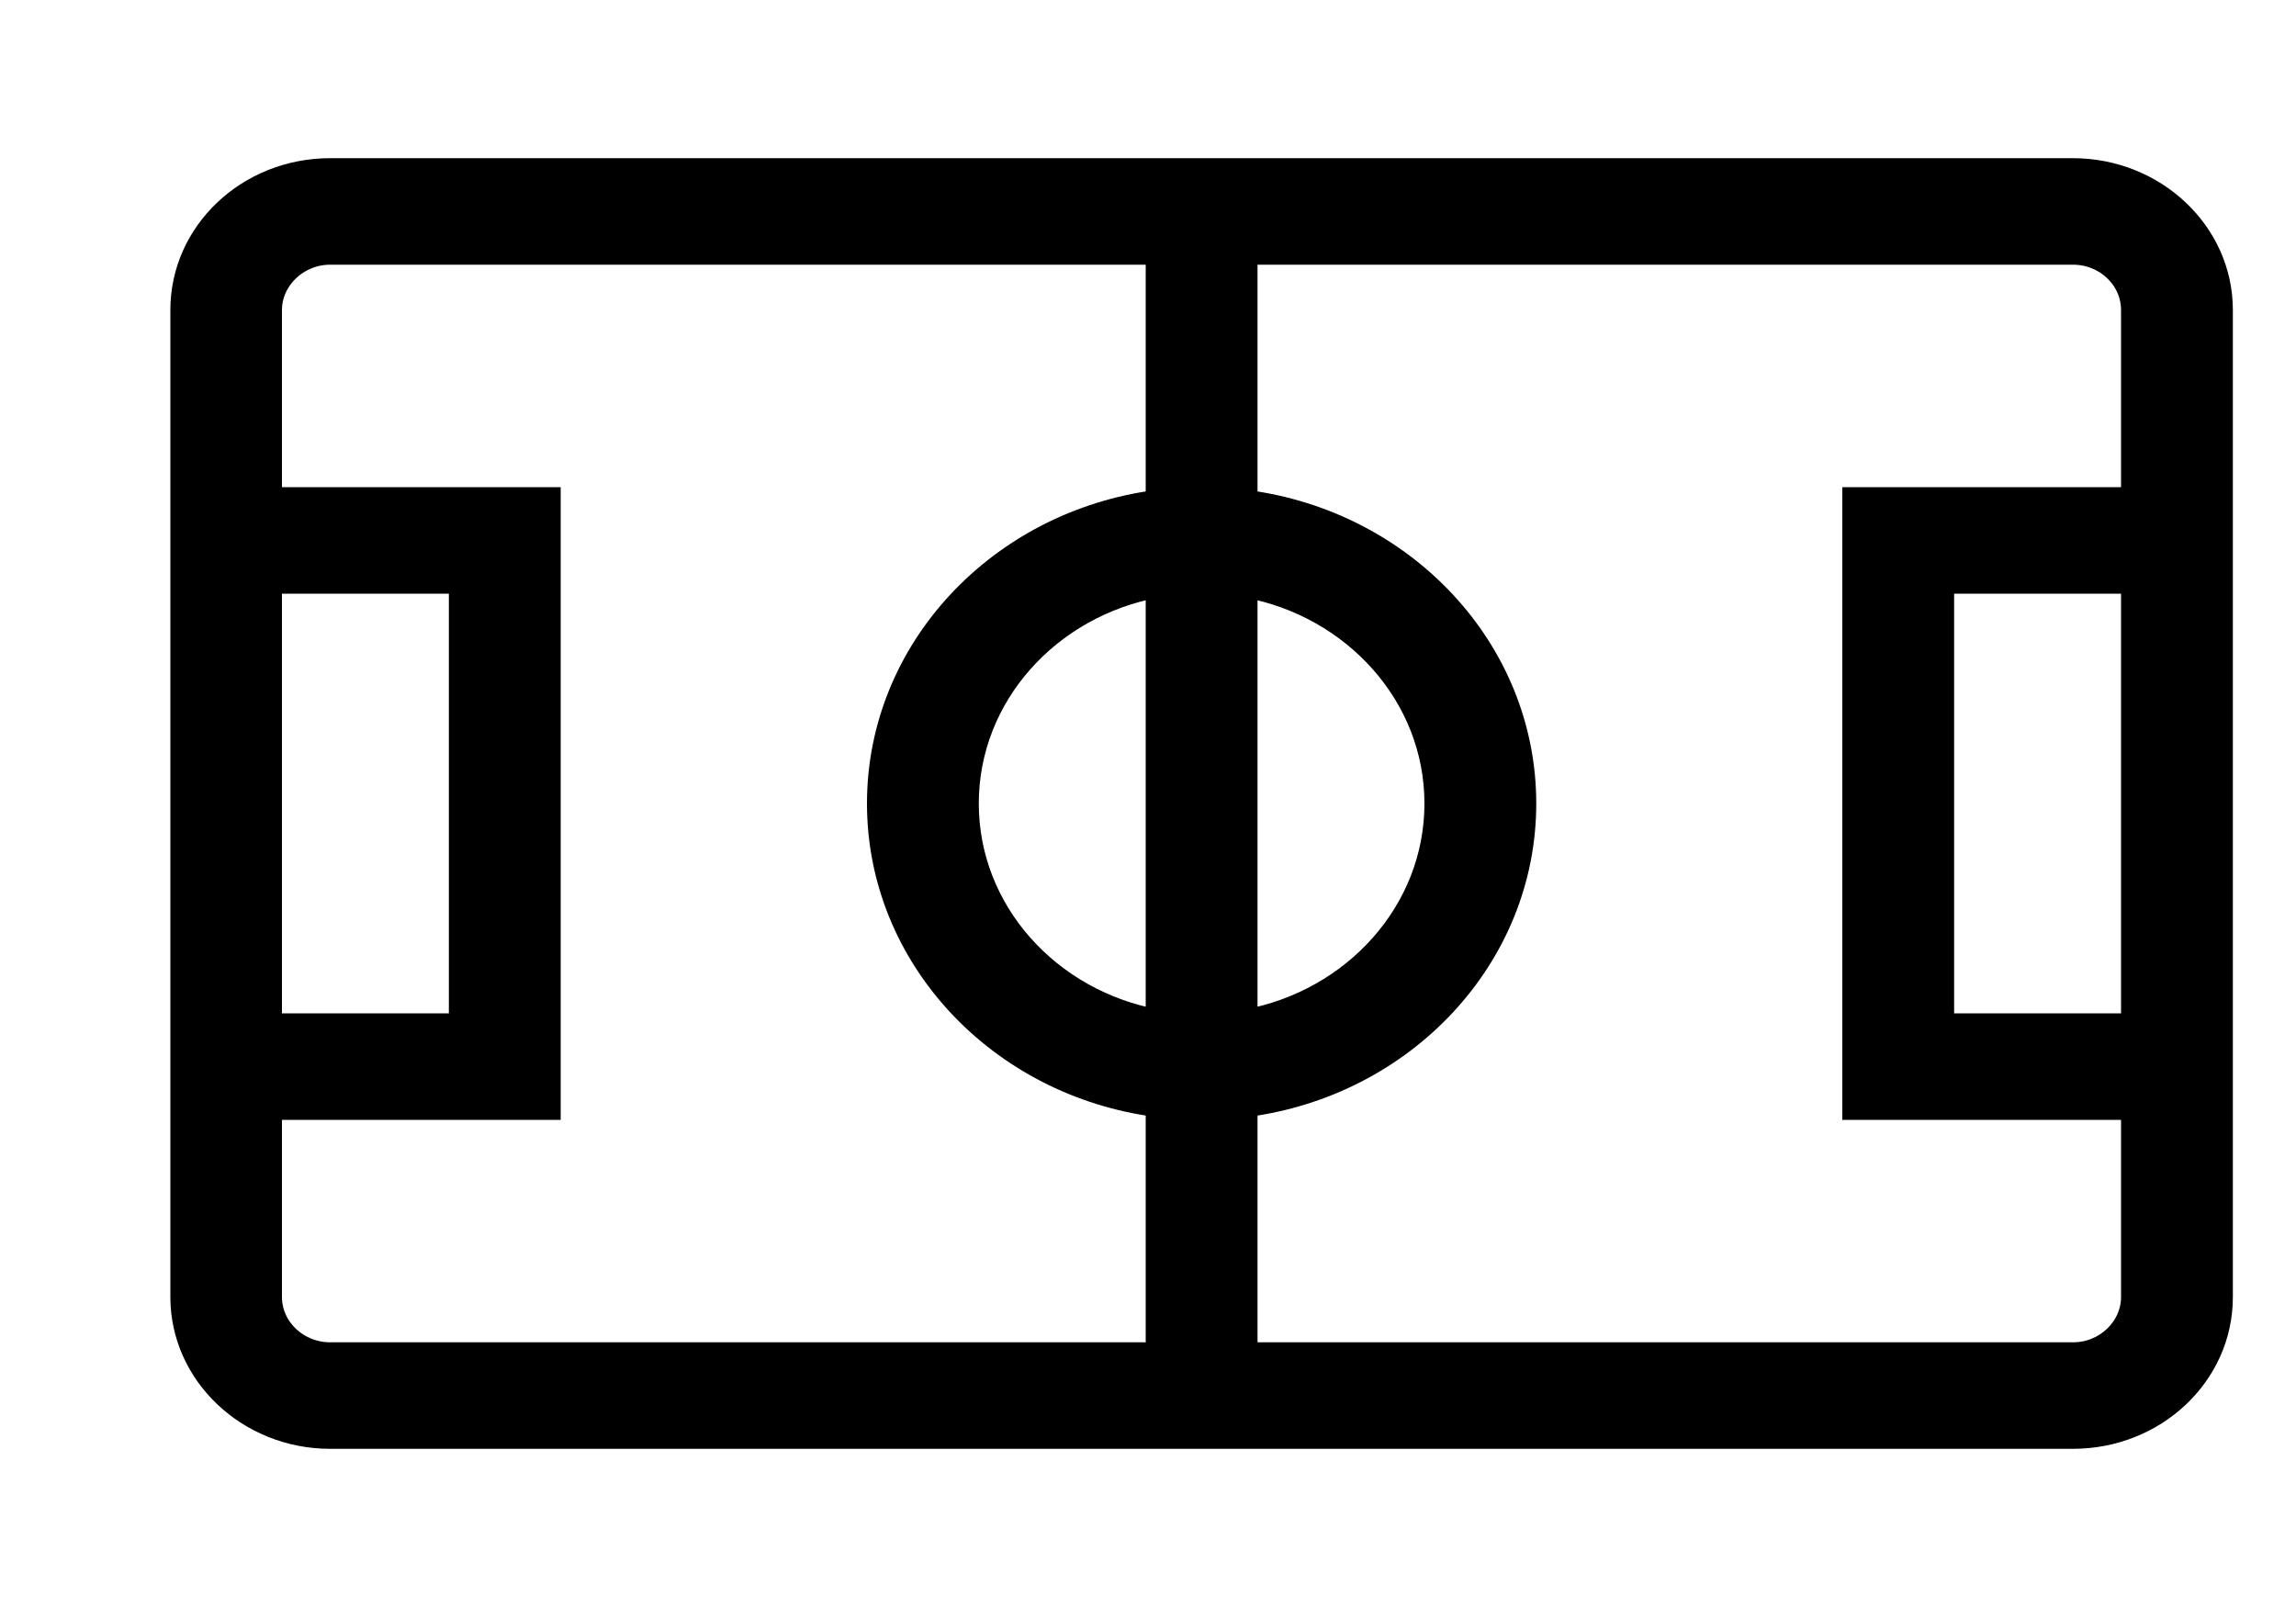 <svg width="10" height="7" viewBox="0 0 10 7" fill="none" xmlns="http://www.w3.org/2000/svg">
<path d="M1.438 1.103H5.04V2.184C4.354 2.273 3.826 2.829 3.826 3.5C3.826 4.171 4.354 4.727 5.04 4.816V5.897H1.438C1.296 5.897 1.178 5.787 1.178 5.649V4.828H2.351H2.392V4.789V2.211V2.172H2.351H1.178V1.351C1.178 1.215 1.296 1.103 1.438 1.103ZM9.288 2.172H8.116H8.074V2.211V4.789V4.828H8.116H9.288V5.649C9.288 5.785 9.171 5.897 9.029 5.897H5.427V4.816C6.113 4.727 6.641 4.171 6.641 3.5C6.641 2.829 6.113 2.273 5.427 2.184V1.103H9.029C9.171 1.103 9.288 1.213 9.288 1.351V2.172ZM6.254 3.5C6.254 3.97 5.897 4.361 5.427 4.447V2.553C5.897 2.639 6.254 3.03 6.254 3.5ZM4.213 3.5C4.213 3.03 4.569 2.639 5.04 2.553V4.447C4.569 4.361 4.213 3.97 4.213 3.5ZM1.438 0.739C1.081 0.739 0.792 1.012 0.792 1.35V5.65C0.792 5.987 1.083 6.261 1.438 6.261H9.028C9.386 6.261 9.675 5.988 9.675 5.65V1.35C9.675 1.013 9.384 0.739 9.028 0.739H1.438ZM9.288 4.464H8.461V2.536H9.288V4.464ZM1.178 4.464V2.536H2.005V4.464H1.178Z" fill="black" stroke="black" stroke-width="0.1"/>
</svg>
